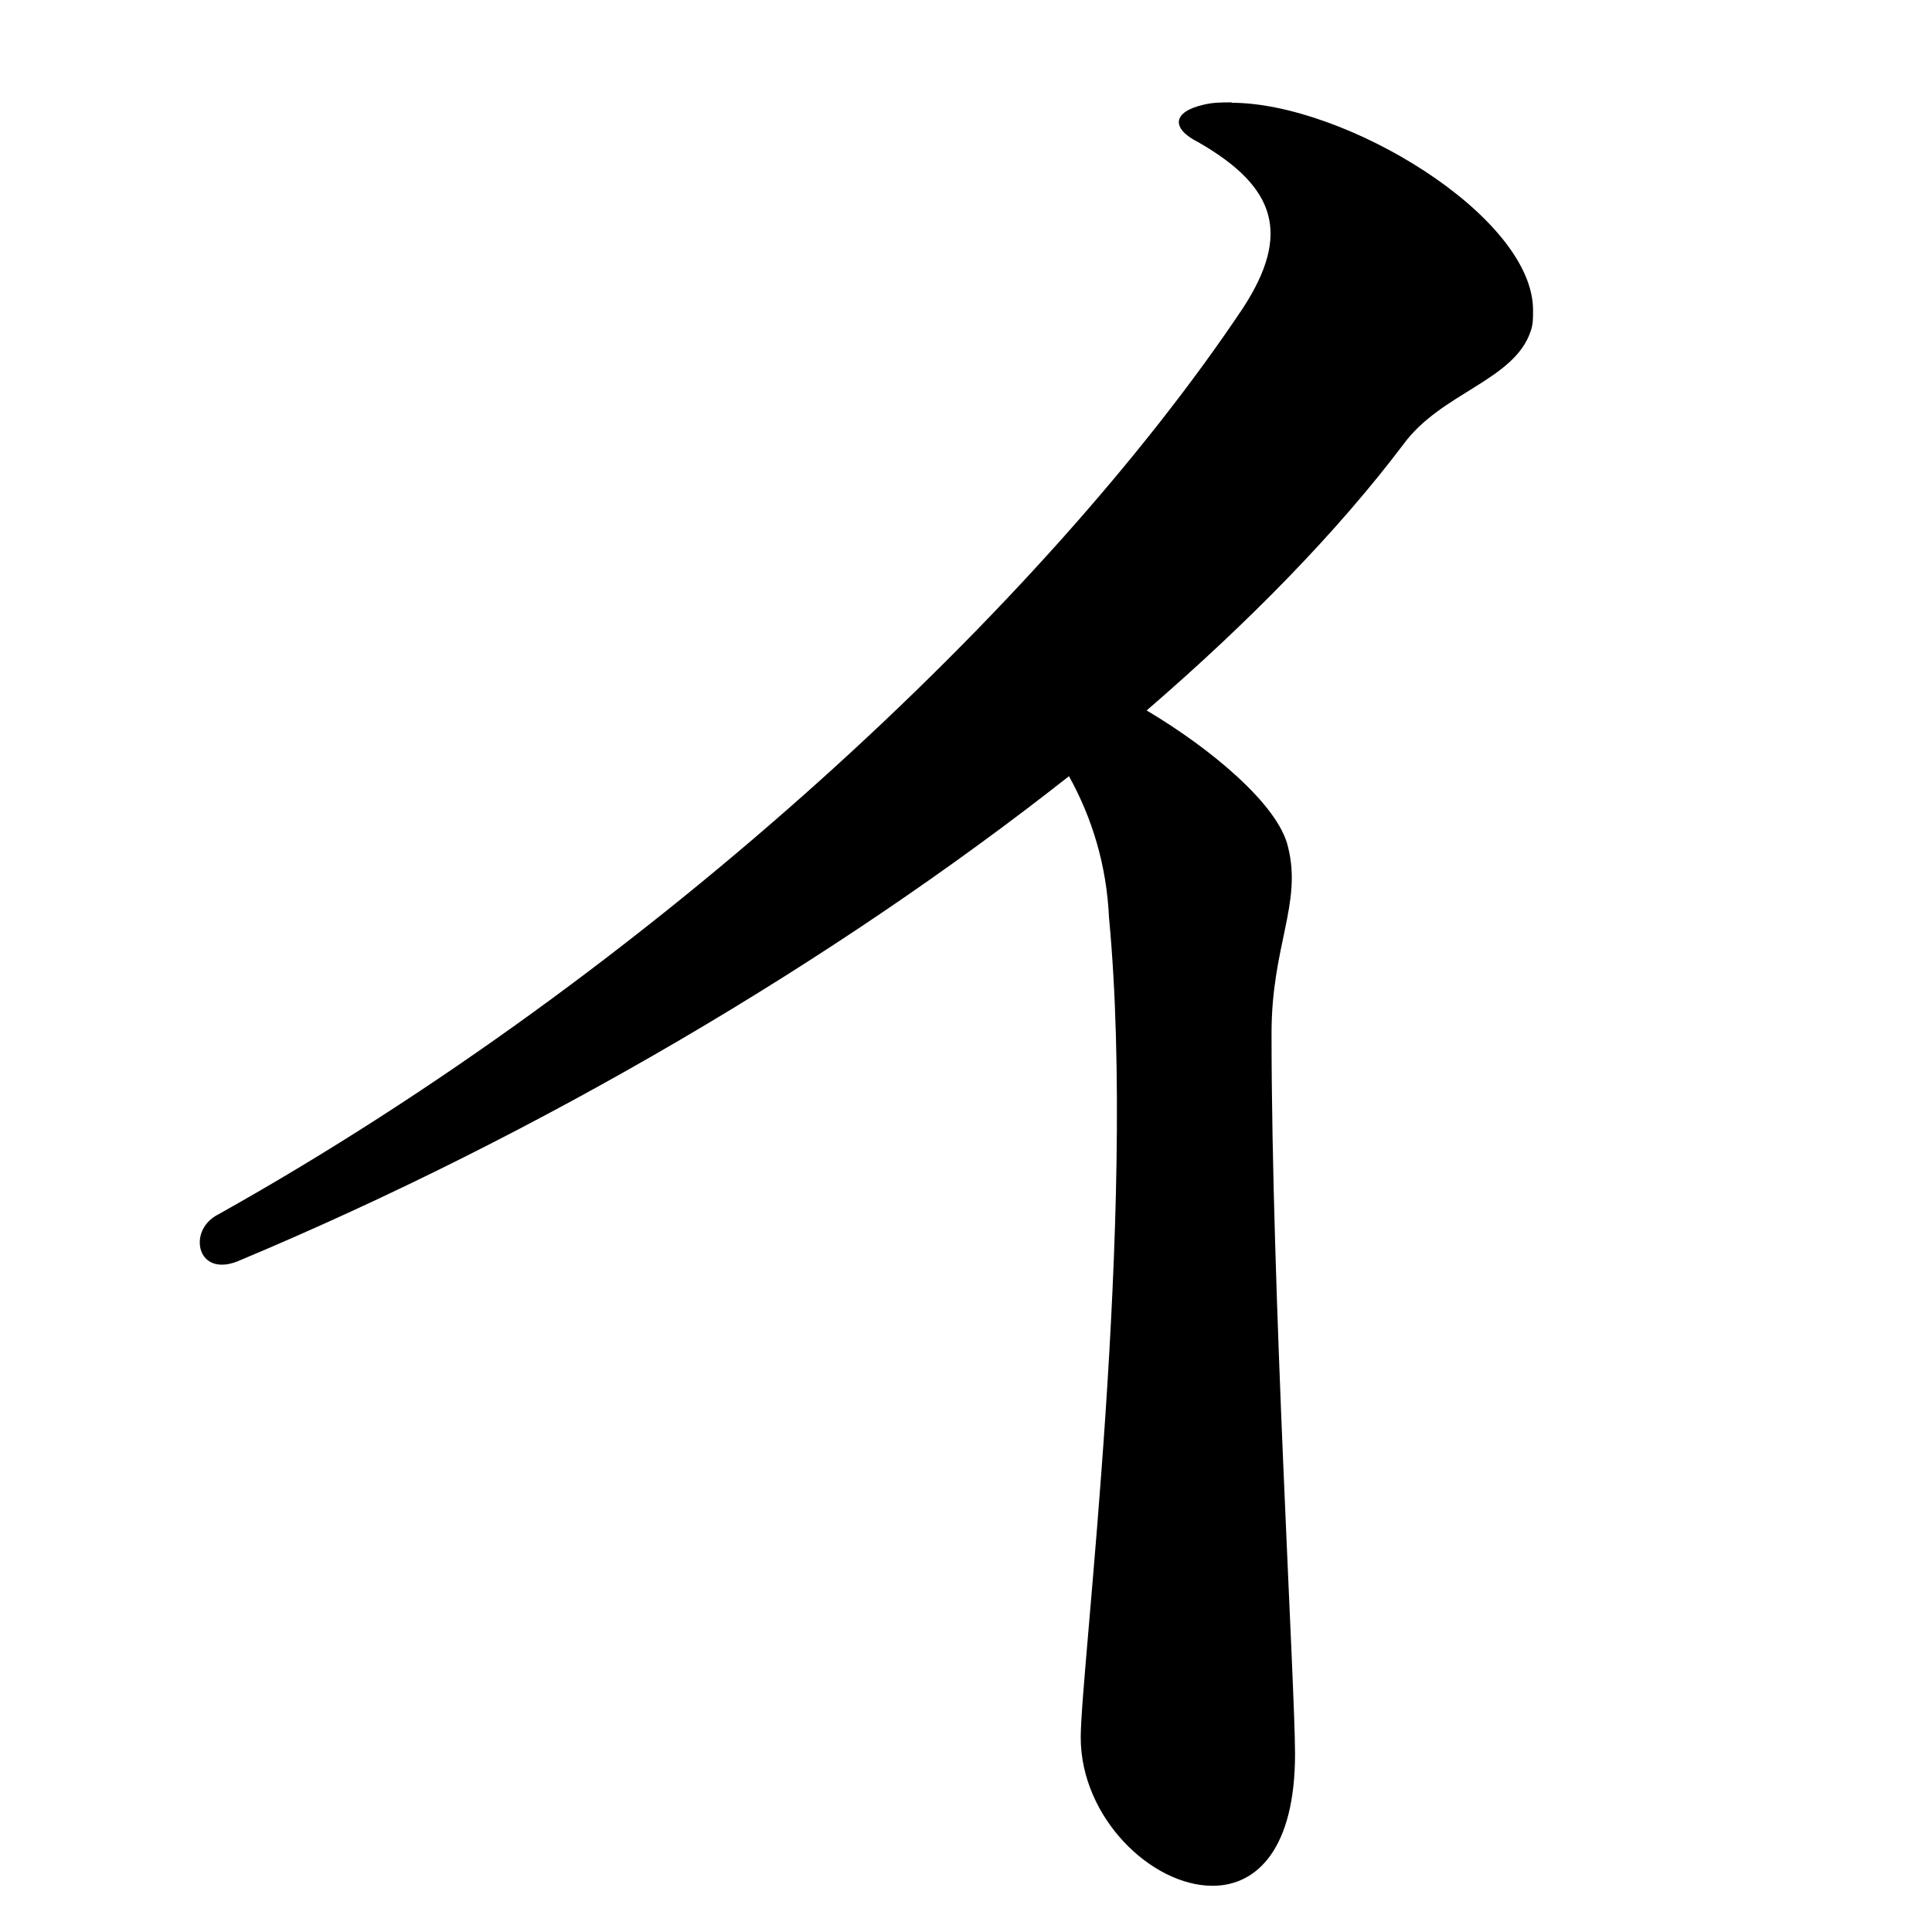 <svg id="_レイヤー_2" data-name="レイヤー 2" xmlns="http://www.w3.org/2000/svg" viewBox="0 0 97 97"><g id="_レイヤー_1-2" data-name="レイヤー 1"><path d="M61.83 5.16c5.68 0 15.14 5.68 15.14 10.41 0 .47 0 .71-.12 1.06-.83 2.48-4.49 3.08-6.39 5.68-3.31 4.38-7.69 8.87-12.89 13.36 3.19 1.89 6.62 4.73 7.1 6.86.71 2.84-.83 4.97-.83 9.34 0 13.01 1.18 32.76 1.18 36.19 0 4.73-1.89 6.62-4.14 6.62-3.08 0-6.62-3.43-6.62-7.45 0-3.43 2.84-26.14 1.42-41.16-.12-2.6-.83-4.97-2.01-7.1-11.71 9.23-26.49 17.98-41.75 24.36-1.18.47-1.89-.12-1.89-.95 0-.47.24-1.06.95-1.42 21.76-12.18 41.51-30.63 51.45-45.53 2.37-3.67 1.66-6.03-2.25-8.28-1.42-.71-1.3-1.54.24-1.89.47-.12.95-.12 1.42-.12z"/><path fill="none" d="M0 0h97v97H0z"/></g></svg>